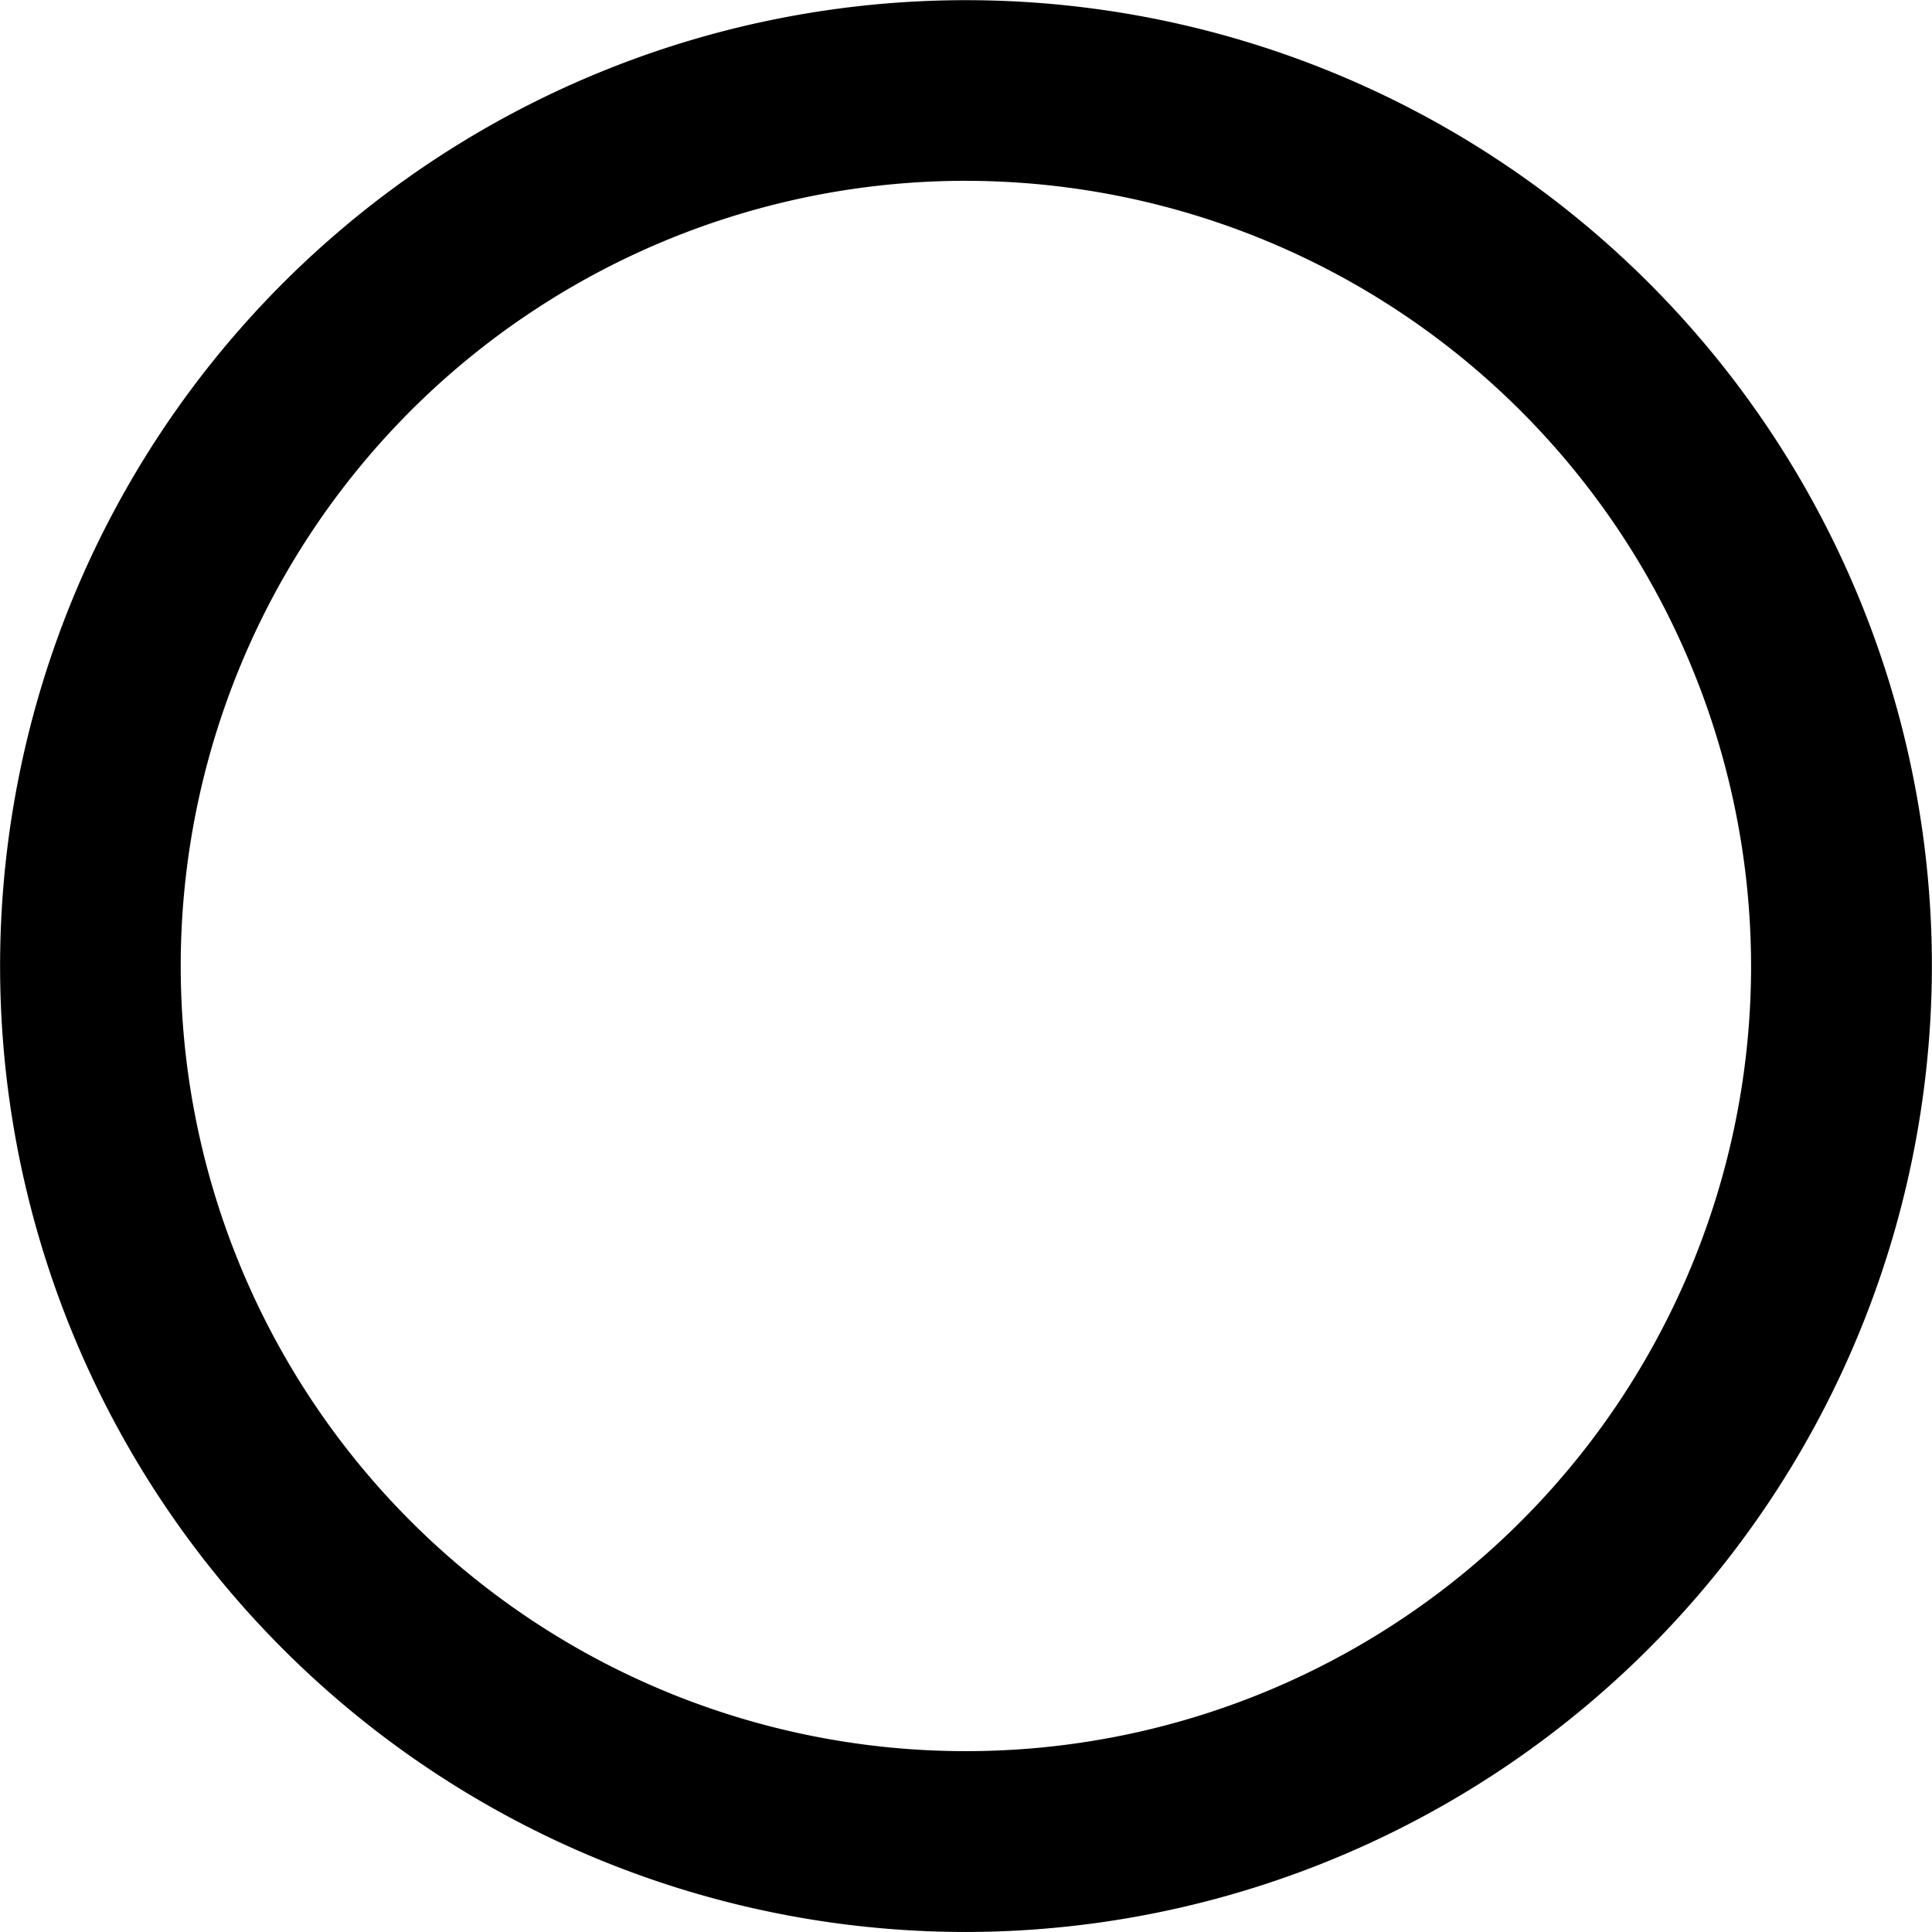 <svg xmlns="http://www.w3.org/2000/svg" width="76.608" height="76.609" viewBox="0 0 76.608 76.609"><path d="M465.67,161.3a38.3,38.3,0,1,1,38.3-38.3A38.349,38.349,0,0,1,465.67,161.3Zm0-69.438A31.134,31.134,0,1,0,496.8,123,31.166,31.166,0,0,0,465.67,91.863Z" transform="translate(-427.366 -84.693)"/></svg>